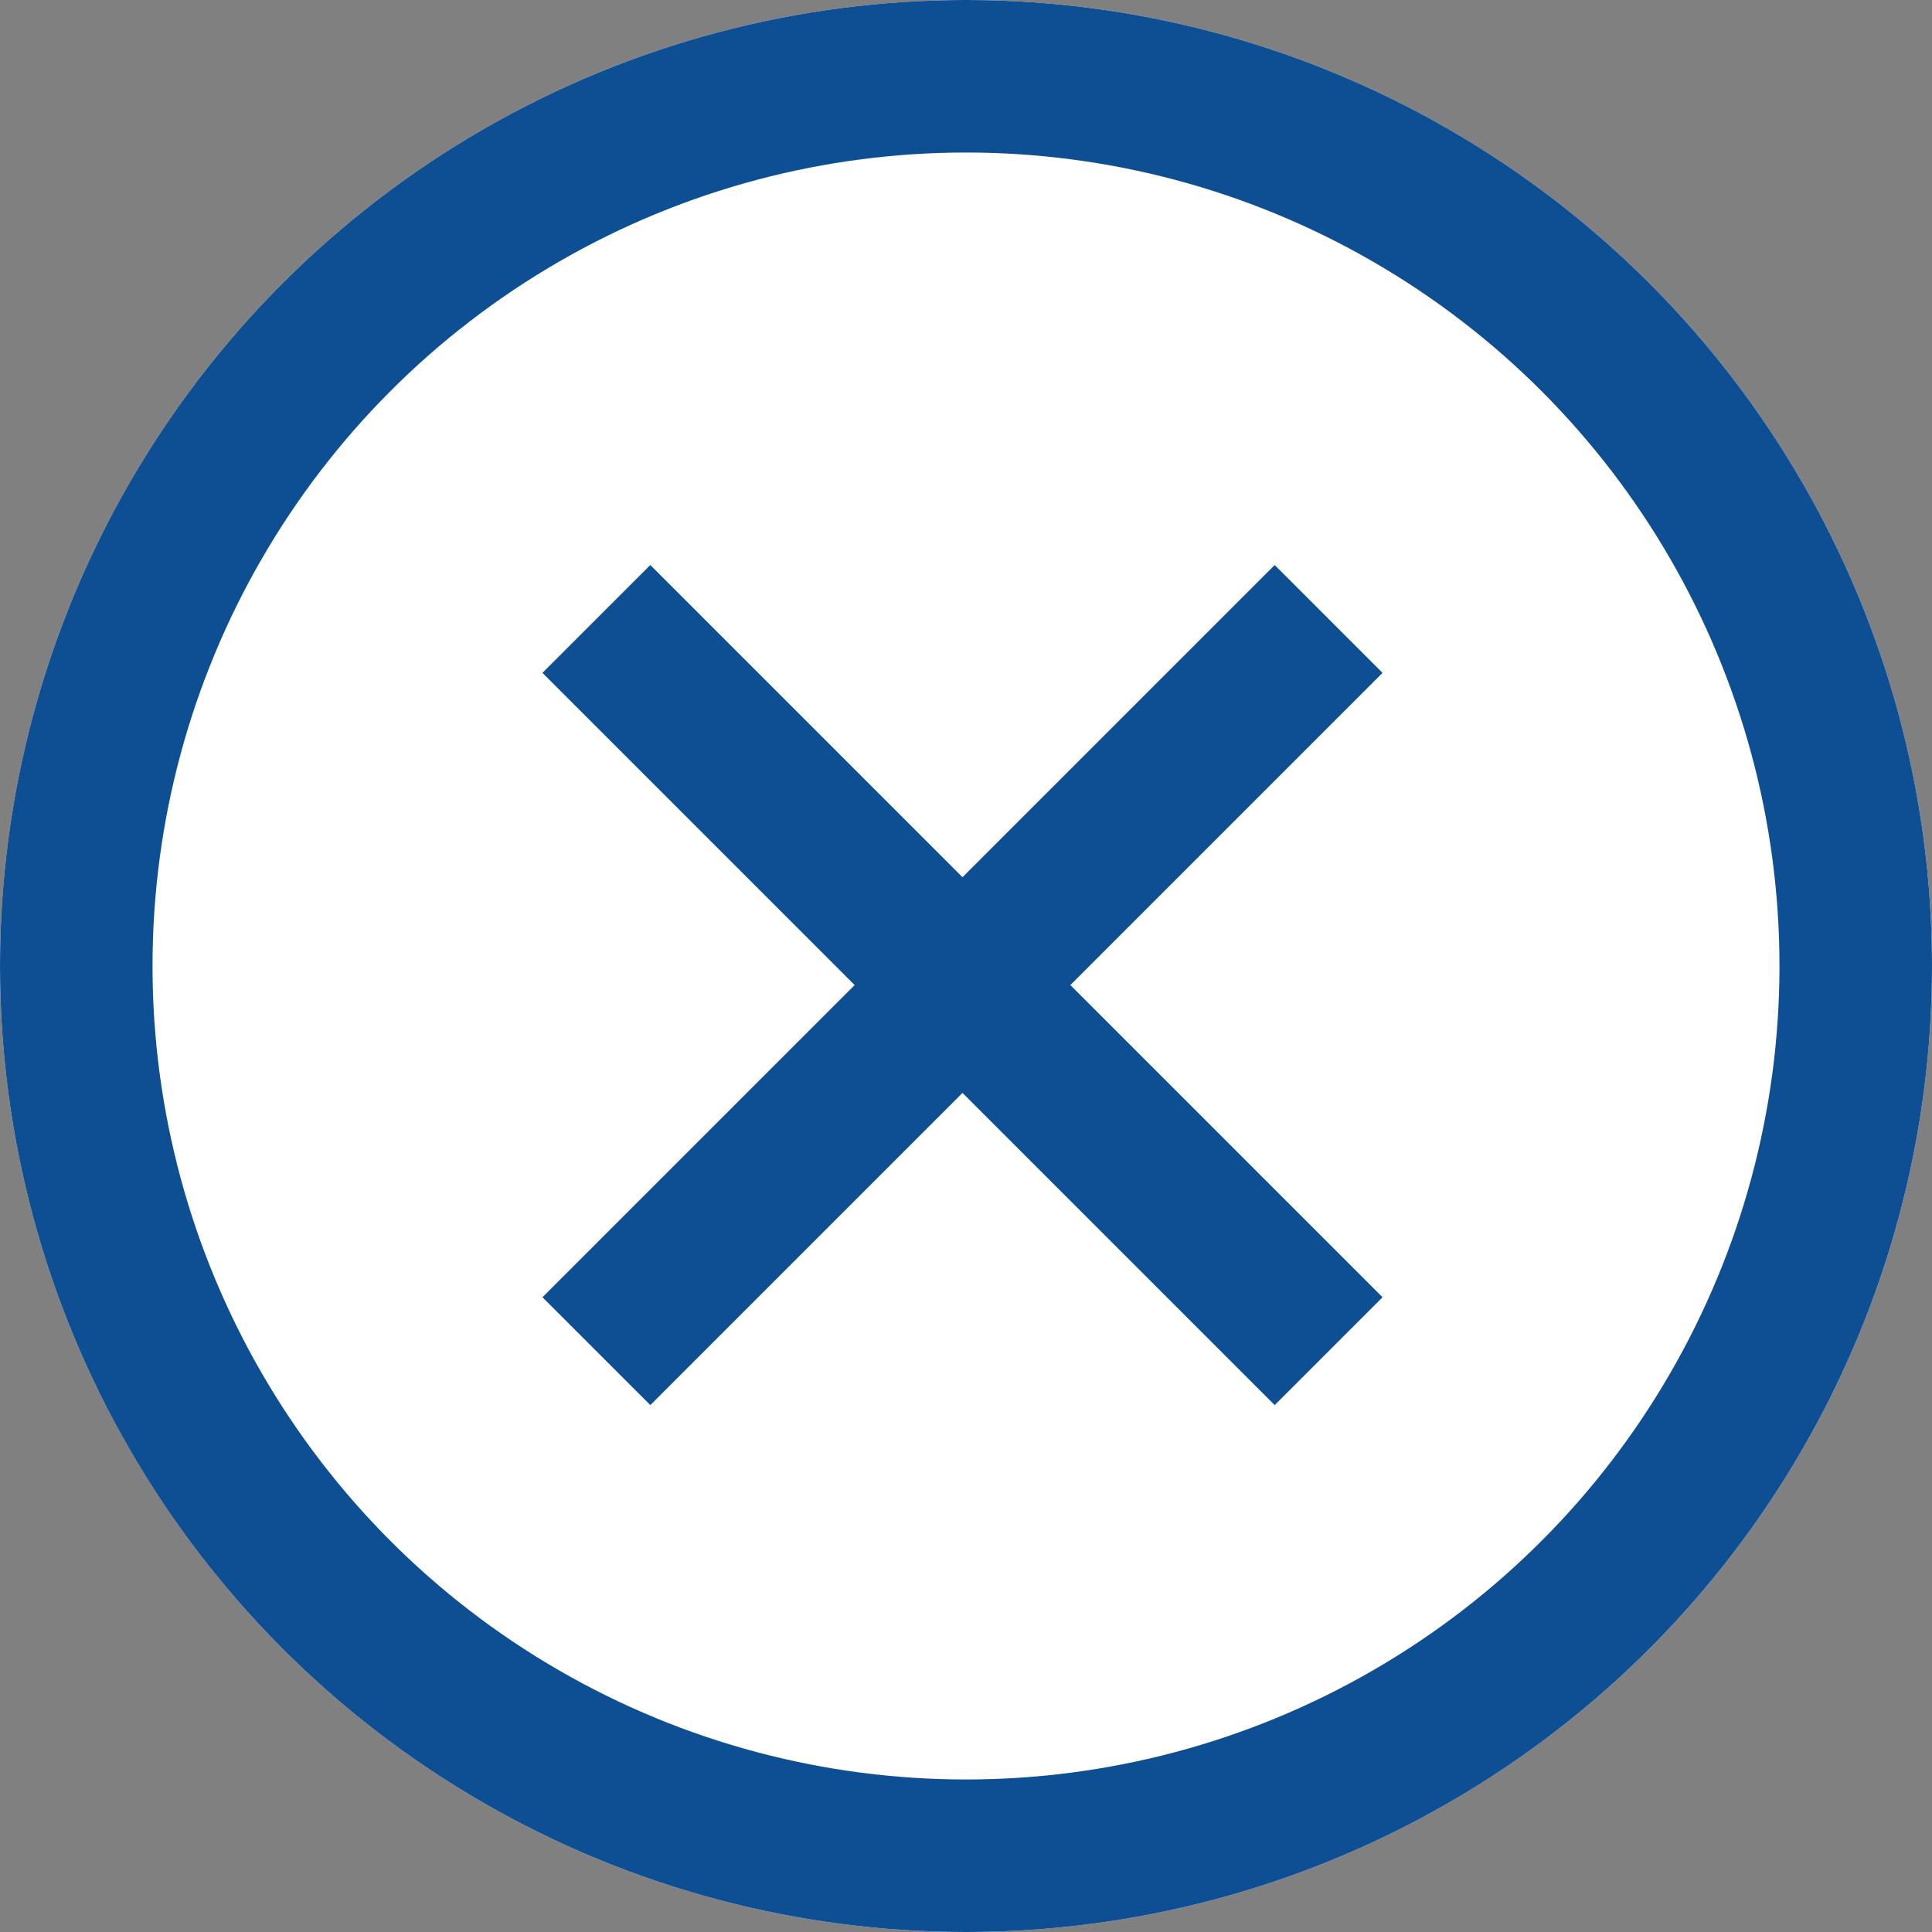 <svg xmlns="http://www.w3.org/2000/svg" width="38" height="38" viewBox="0 0 38 38">
  <rect x="0" y="0" width="38" height="38" fill="#808080" stroke="none"/>
  <g id="cross-icon" transform="translate(-1327.444 -154)">
    <g id="Ellipse_10" data-name="Ellipse 10" transform="translate(1327.444 154)" fill="#fff" stroke="#0e4f93" stroke-width="3">
      <circle cx="19" cy="19" r="19" stroke="none"/>
      <circle cx="19" cy="19" r="17.5" fill="none"/>
    </g>
    <line id="Line_49" data-name="Line 49" x2="14.402" y2="14.402" transform="translate(1339.174 166.174)" fill="none" stroke="#0e4f93" stroke-width="3"/>
    <line id="Line_50" data-name="Line 50" x1="14.402" y2="14.402" transform="translate(1339.174 166.174)" fill="none" stroke="#0e4f93" stroke-width="3"/>
  </g>
</svg>

